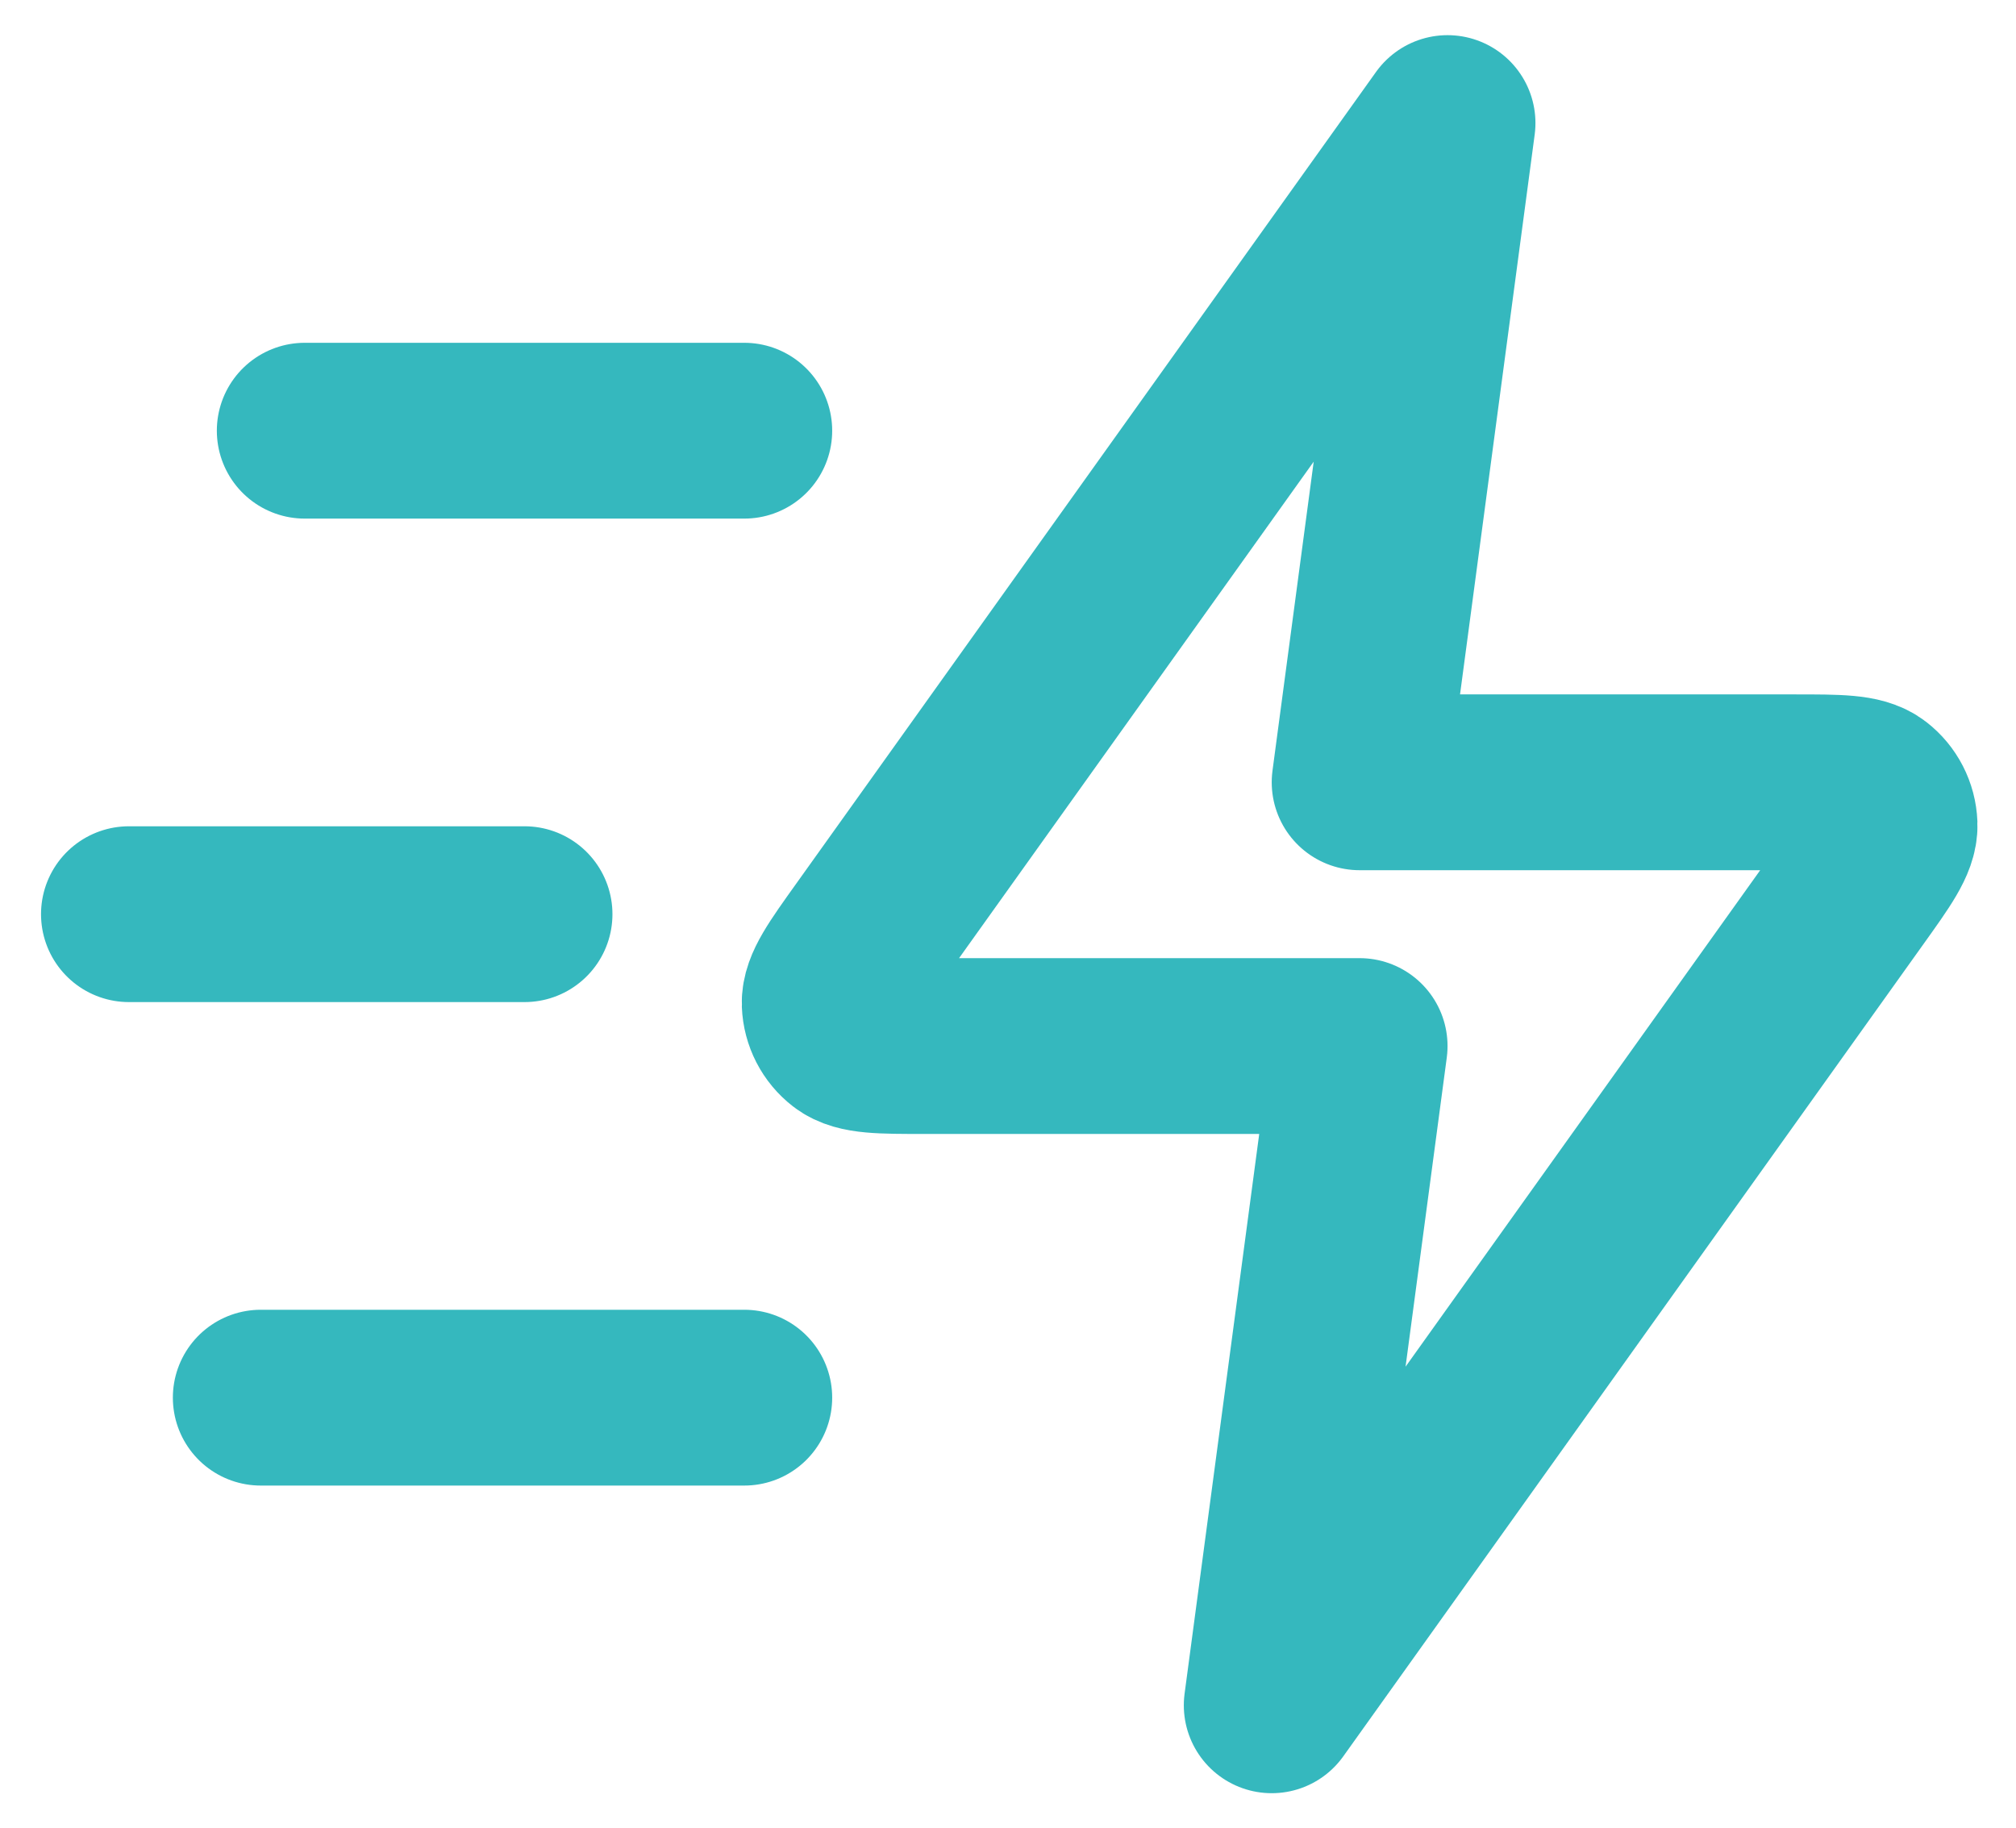 
<svg width="43px" height="39px" viewBox="0 0 43 39" version="1.1" xmlns="http://www.w3.org/2000/svg" xmlns:xlink="http://www.w3.org/1999/xlink">
    <g id="Page-1" stroke="none" stroke-width="1" fill="none" fill-rule="evenodd" stroke-linecap="round" stroke-linejoin="round">
        <g id="flash" transform="translate(2.75, 2.625)" stroke="#35B8BE" stroke-width="3.75">
            <path d="M13.125,27.188 L2.812,27.188 M8.438,16.875 L0,16.875 M13.125,6.562 L3.75,6.562 M28.125,0 L15.757,17.316 C15.209,18.082 14.936,18.465 14.947,18.785 C14.958,19.063 15.091,19.322 15.311,19.492 C15.565,19.688 16.035,19.688 16.977,19.688 L26.25,19.688 L24.375,33.75 L36.743,16.434 C37.291,15.668 37.565,15.285 37.553,14.965 C37.542,14.687 37.409,14.428 37.189,14.258 C36.935,14.062 36.465,14.062 35.523,14.062 L26.25,14.062 L28.125,0 Z" id="Shape"></path>
        </g>
    </g>
</svg>